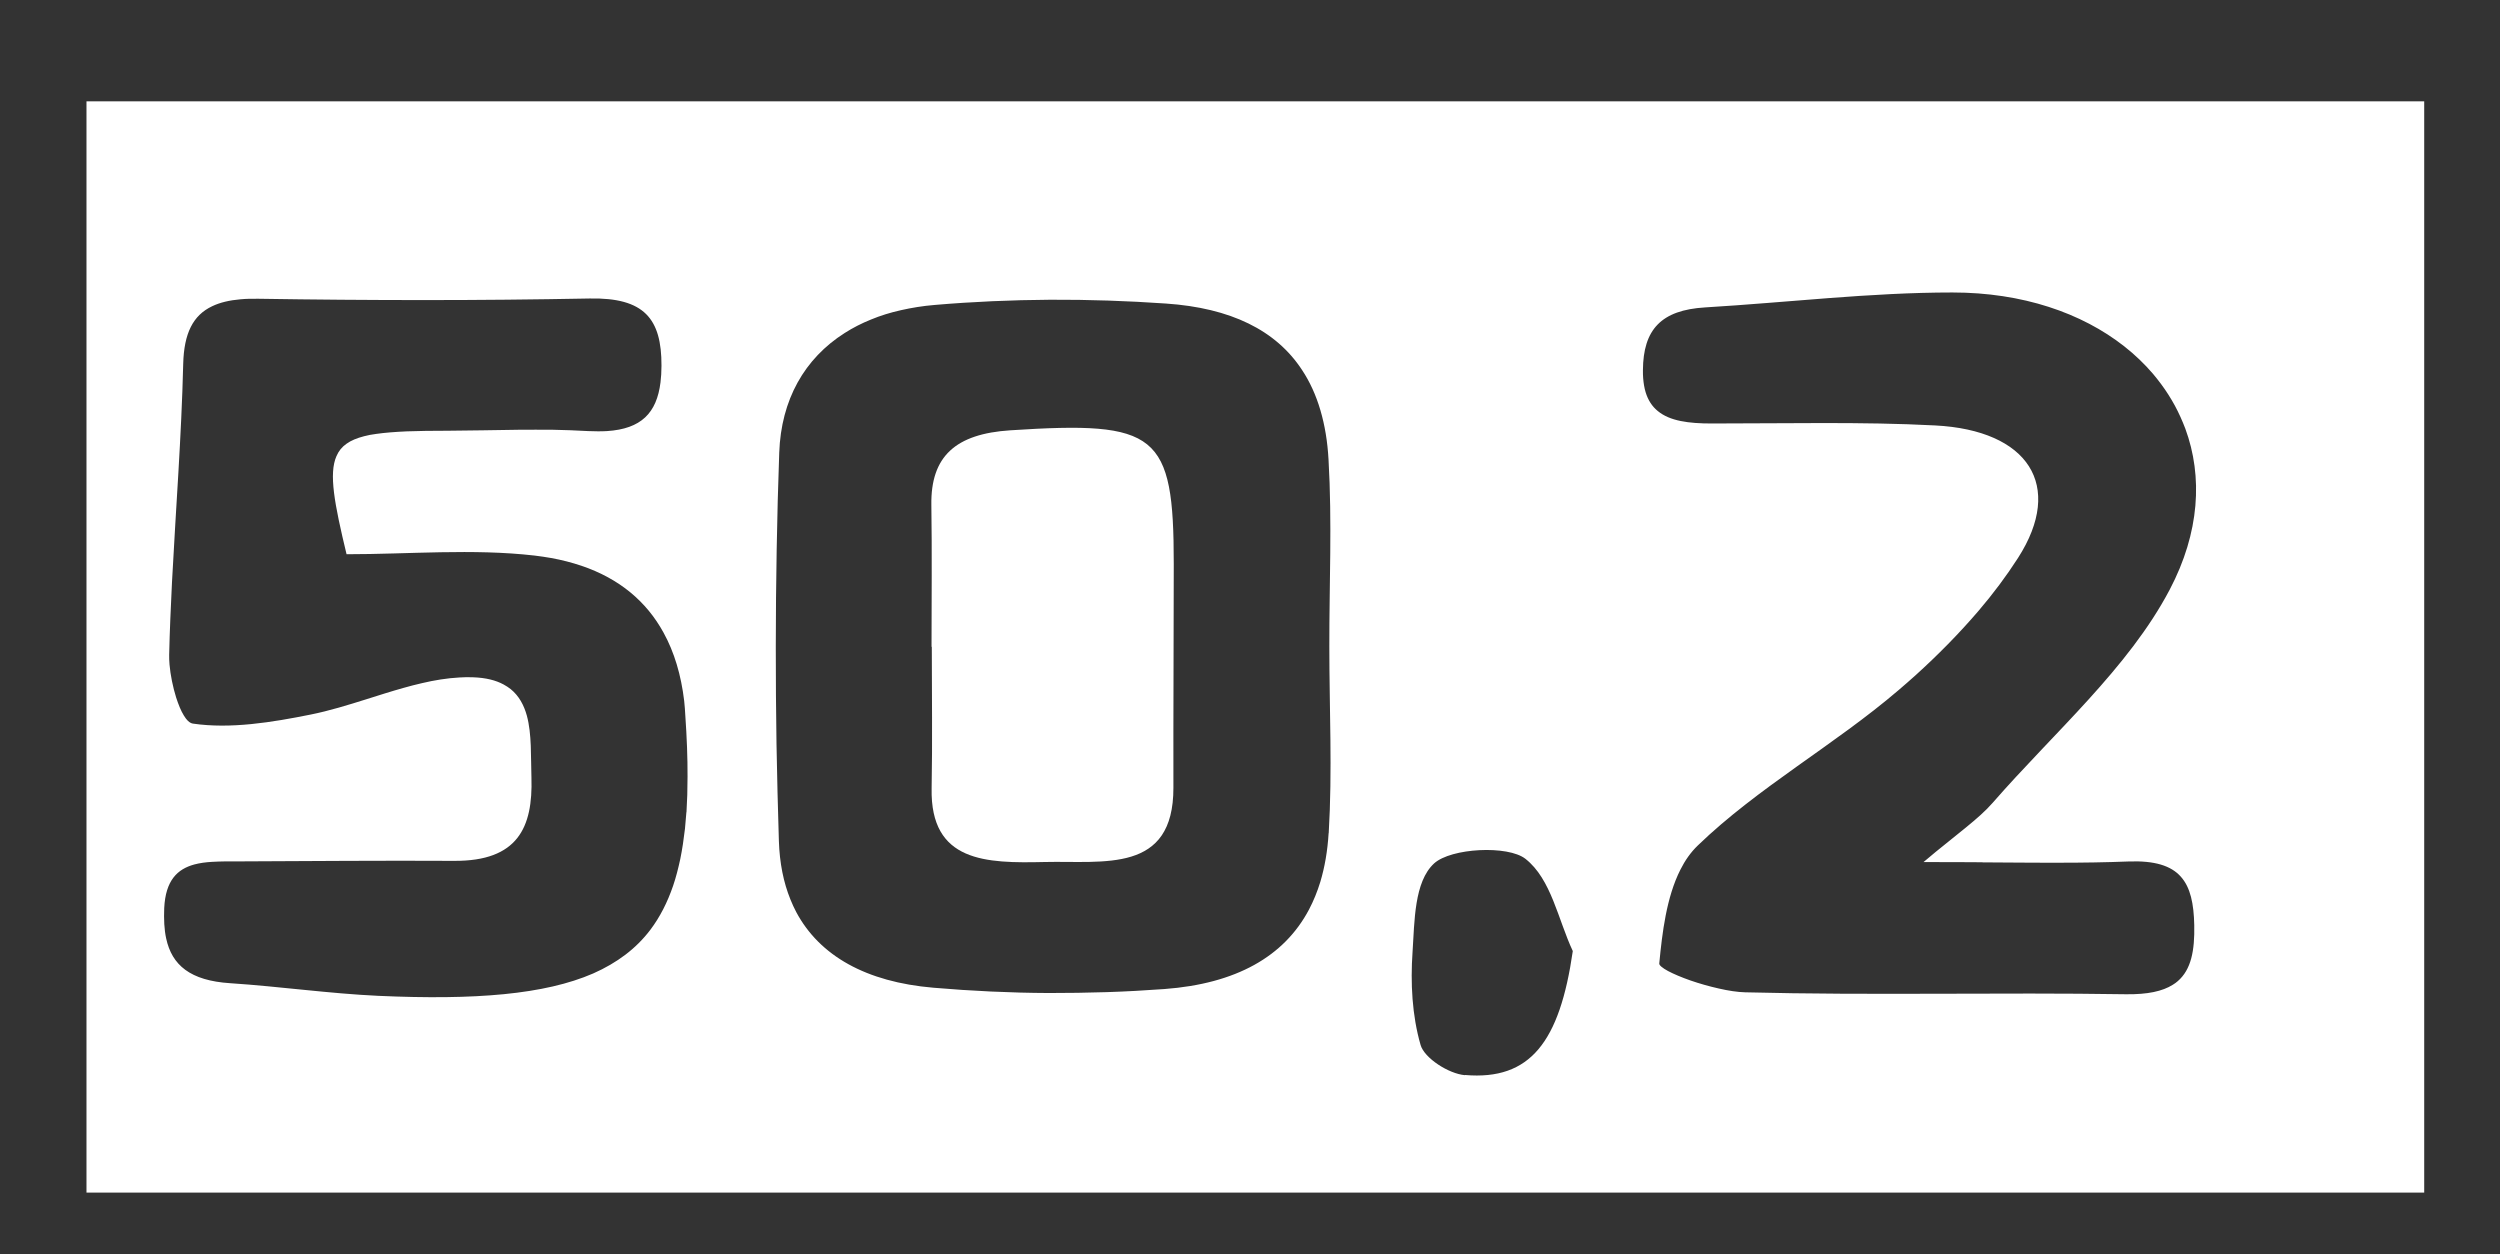 <?xml version="1.0" encoding="UTF-8"?><svg id="logo" xmlns="http://www.w3.org/2000/svg" viewBox="0 0 283 142"><rect x="0" y="0" width="283" height="142" fill="#333333" stroke="none"/><defs><style>.cls-1{fill:none;}.cls-1,.cls-2{stroke-width:0px;}.cls-2{fill:#fff;}</style></defs><path class="cls-2" d="M105.45,73.21c0-5.35.06-10.69-.02-16.03-.09-5.53,2.75-8.07,8.95-8.47,16.64-1.08,18.49.3,18.49,15.15,0,8.44-.06,16.87-.04,25.31.02,9.74-7.86,8.25-14.59,8.41-6.61.15-12.94.04-12.78-8.33.1-5.35.02-10.69.02-16.03h-.03Z"/><path class="cls-2" d="M224.43,97.62c1.05,0,2.06.02,3.04.02,1.98.02,3.85.02,5.65.02,2.71,0,5.27-.04,7.83-.14,2.97-.11,4.81.48,5.91,1.71,1.11,1.23,1.48,3.09,1.53,5.49.06,2.89-.35,5.04-1.87,6.35-.17.15-.35.28-.55.4-1.18.75-2.88,1.11-5.3,1.08-14.37-.23-28.75.15-43.12-.22-.85-.02-1.9-.18-2.98-.43-1.08-.24-2.2-.56-3.21-.91-1-.35-1.9-.73-2.54-1.07-.31-.17-.57-.33-.74-.48-.18-.15-.27-.28-.25-.39.33-3.45.81-7.48,2.39-10.6.52-1.04,1.17-1.97,1.97-2.74,6.77-6.54,15.49-11.39,22.72-17.58.65-.55,1.28-1.11,1.92-1.68,2.52-2.28,4.94-4.73,7.13-7.29,1.65-1.93,3.15-3.93,4.48-6,5.27-8.21,1.15-14.46-9.38-15-4.2-.22-8.42-.27-12.64-.27s-8.44.05-12.66.05c-2.58,0-4.73-.27-6.11-1.42-.16-.13-.3-.27-.44-.42-.54-.61-.92-1.4-1.1-2.45-.09-.52-.14-1.1-.13-1.75.03-4.59,2.06-6.8,7.04-7.1,9.34-.56,18.67-1.69,28-1.69,7.92,0,14.63,2.31,19.45,6.1,1.21.95,2.29,1.99,3.25,3.11.31.37.62.76.91,1.15.58.78,1.1,1.6,1.56,2.44.46.85.85,1.73,1.19,2.62,1.99,5.41,1.63,11.76-1.77,18.22-4.68,8.9-13.13,16.2-20.03,24.12-.83.95-1.81,1.8-3.07,2.83-.94.77-2.05,1.64-3.37,2.72-.44.36-.9.75-1.4,1.17,2.38,0,4.6,0,6.68.02M165.83,121.71c-1.85-.16-4.6-1.94-5.02-3.42-.97-3.36-1.15-7.03-.91-10.52.23-3.48.18-7.95,2.44-10.03,1.92-1.75,8.35-2.08,10.34-.52,2.93,2.3,3.68,6.86,5.36,10.44-1.48,10.28-4.81,14.66-12.2,14.03M150.4,94.31c-.12,2.01-.44,3.85-.94,5.52-.34,1.11-.77,2.16-1.28,3.13-2.82,5.33-8.27,8.4-16.37,9-2.17.16-4.35.28-6.53.35-2.19.07-4.37.1-6.56.1-4.37-.02-8.74-.23-13.07-.6-7.59-.65-12.86-3.59-15.52-8.57-.23-.45-.46-.92-.65-1.41-.79-1.94-1.23-4.15-1.31-6.62-.12-3.66-.2-7.32-.27-10.99-.11-7.32-.11-14.66.02-21.99.06-3.66.16-7.32.29-10.99.21-5.99,2.86-10.66,7.42-13.55.91-.58,1.9-1.09,2.97-1.52,1.06-.44,2.19-.79,3.4-1.06,1.2-.27,2.47-.48,3.81-.59,4.32-.37,8.69-.56,13.07-.59,4.38-.02,8.75.13,13.09.43,7.36.5,12.48,3.03,15.42,7.52.89,1.34,1.58,2.86,2.08,4.56s.81,3.56.92,5.6c.41,7.03.08,14.09.09,21.14,0,7.04.35,14.11-.07,21.13M77.7,91.93c-.05.65-.1,1.27-.16,1.87-.14,1.21-.31,2.35-.53,3.43-.23,1.07-.49,2.09-.81,3.03-.65,1.9-1.5,3.56-2.57,4.98-.81,1.07-1.75,2.01-2.83,2.83-1.08.82-2.3,1.53-3.66,2.13-5.48,2.38-13.35,3.02-24.29,2.53-5.61-.26-11.18-1.06-16.78-1.43-4.54-.29-6.61-2.05-7.26-5.07-.22-1.01-.27-2.15-.22-3.43.15-3.15,1.5-4.42,3.4-4.94.63-.17,1.32-.26,2.05-.3.48-.03.98-.04,1.48-.05h1.54c4.06-.02,8.12-.04,12.18-.06,4.07-.02,8.12-.02,12.18,0,7.2.04,8.91-3.79,8.74-9.4-.08-2.37.05-4.94-.52-7.04-.33-1.19-.89-2.24-1.84-3.01-.24-.19-.51-.36-.8-.52-.87-.47-1.99-.76-3.44-.81-.48-.02-1-.02-1.55.02-1.43.08-2.83.31-4.23.64-.7.16-1.4.34-2.1.54-1.4.39-2.79.84-4.19,1.28-2.1.66-4.19,1.31-6.33,1.74-4.37.88-9.07,1.65-13.34,1.02-.26-.04-.52-.24-.77-.56-.16-.21-.32-.48-.48-.79-.07-.15-.15-.31-.22-.48-.15-.35-.28-.73-.41-1.12-.37-1.19-.65-2.56-.75-3.73-.03-.4-.05-.77-.04-1.11.06-2.74.19-5.49.32-8.23.43-8.24,1.07-16.48,1.27-24.72.09-3.43,1.1-5.48,3.29-6.51.88-.42,1.94-.67,3.2-.78.63-.06,1.31-.07,2.04-.06,6.25.1,12.49.15,18.74.15,6.24,0,12.49-.06,18.74-.18,6.18-.12,8.15,2.29,8.13,7.61,0,.68-.04,1.3-.11,1.88-.43,3.48-2.19,5.27-6.06,5.52-.65.04-1.36.03-2.12,0-1.32-.08-2.65-.12-3.97-.15-1.33-.02-2.65,0-3.98,0-2.65.03-5.32.1-7.97.11-1.74,0-3.27.02-4.61.07-1.35.06-2.5.15-3.48.29-.49.06-.94.15-1.36.26-.81.21-1.48.48-1.99.85-.52.36-.89.82-1.14,1.4-.88,1.99-.24,5.37,1.14,11.11,7.07,0,14.28-.65,21.28.15.65.08,1.27.17,1.89.28,1.22.22,2.36.52,3.43.88,4.27,1.45,7.34,4.02,9.28,7.56,1.22,2.21,1.99,4.8,2.34,7.73.07.56.09,1.13.13,1.69.17,2.46.26,4.75.25,6.88,0,1.42-.04,2.77-.12,4.04M9.79,11.47v123.53h264.63V11.47H9.79Z"/><rect class="cls-1" x="9.79" y="11.47" width="264.63" height="123.53"/></svg>